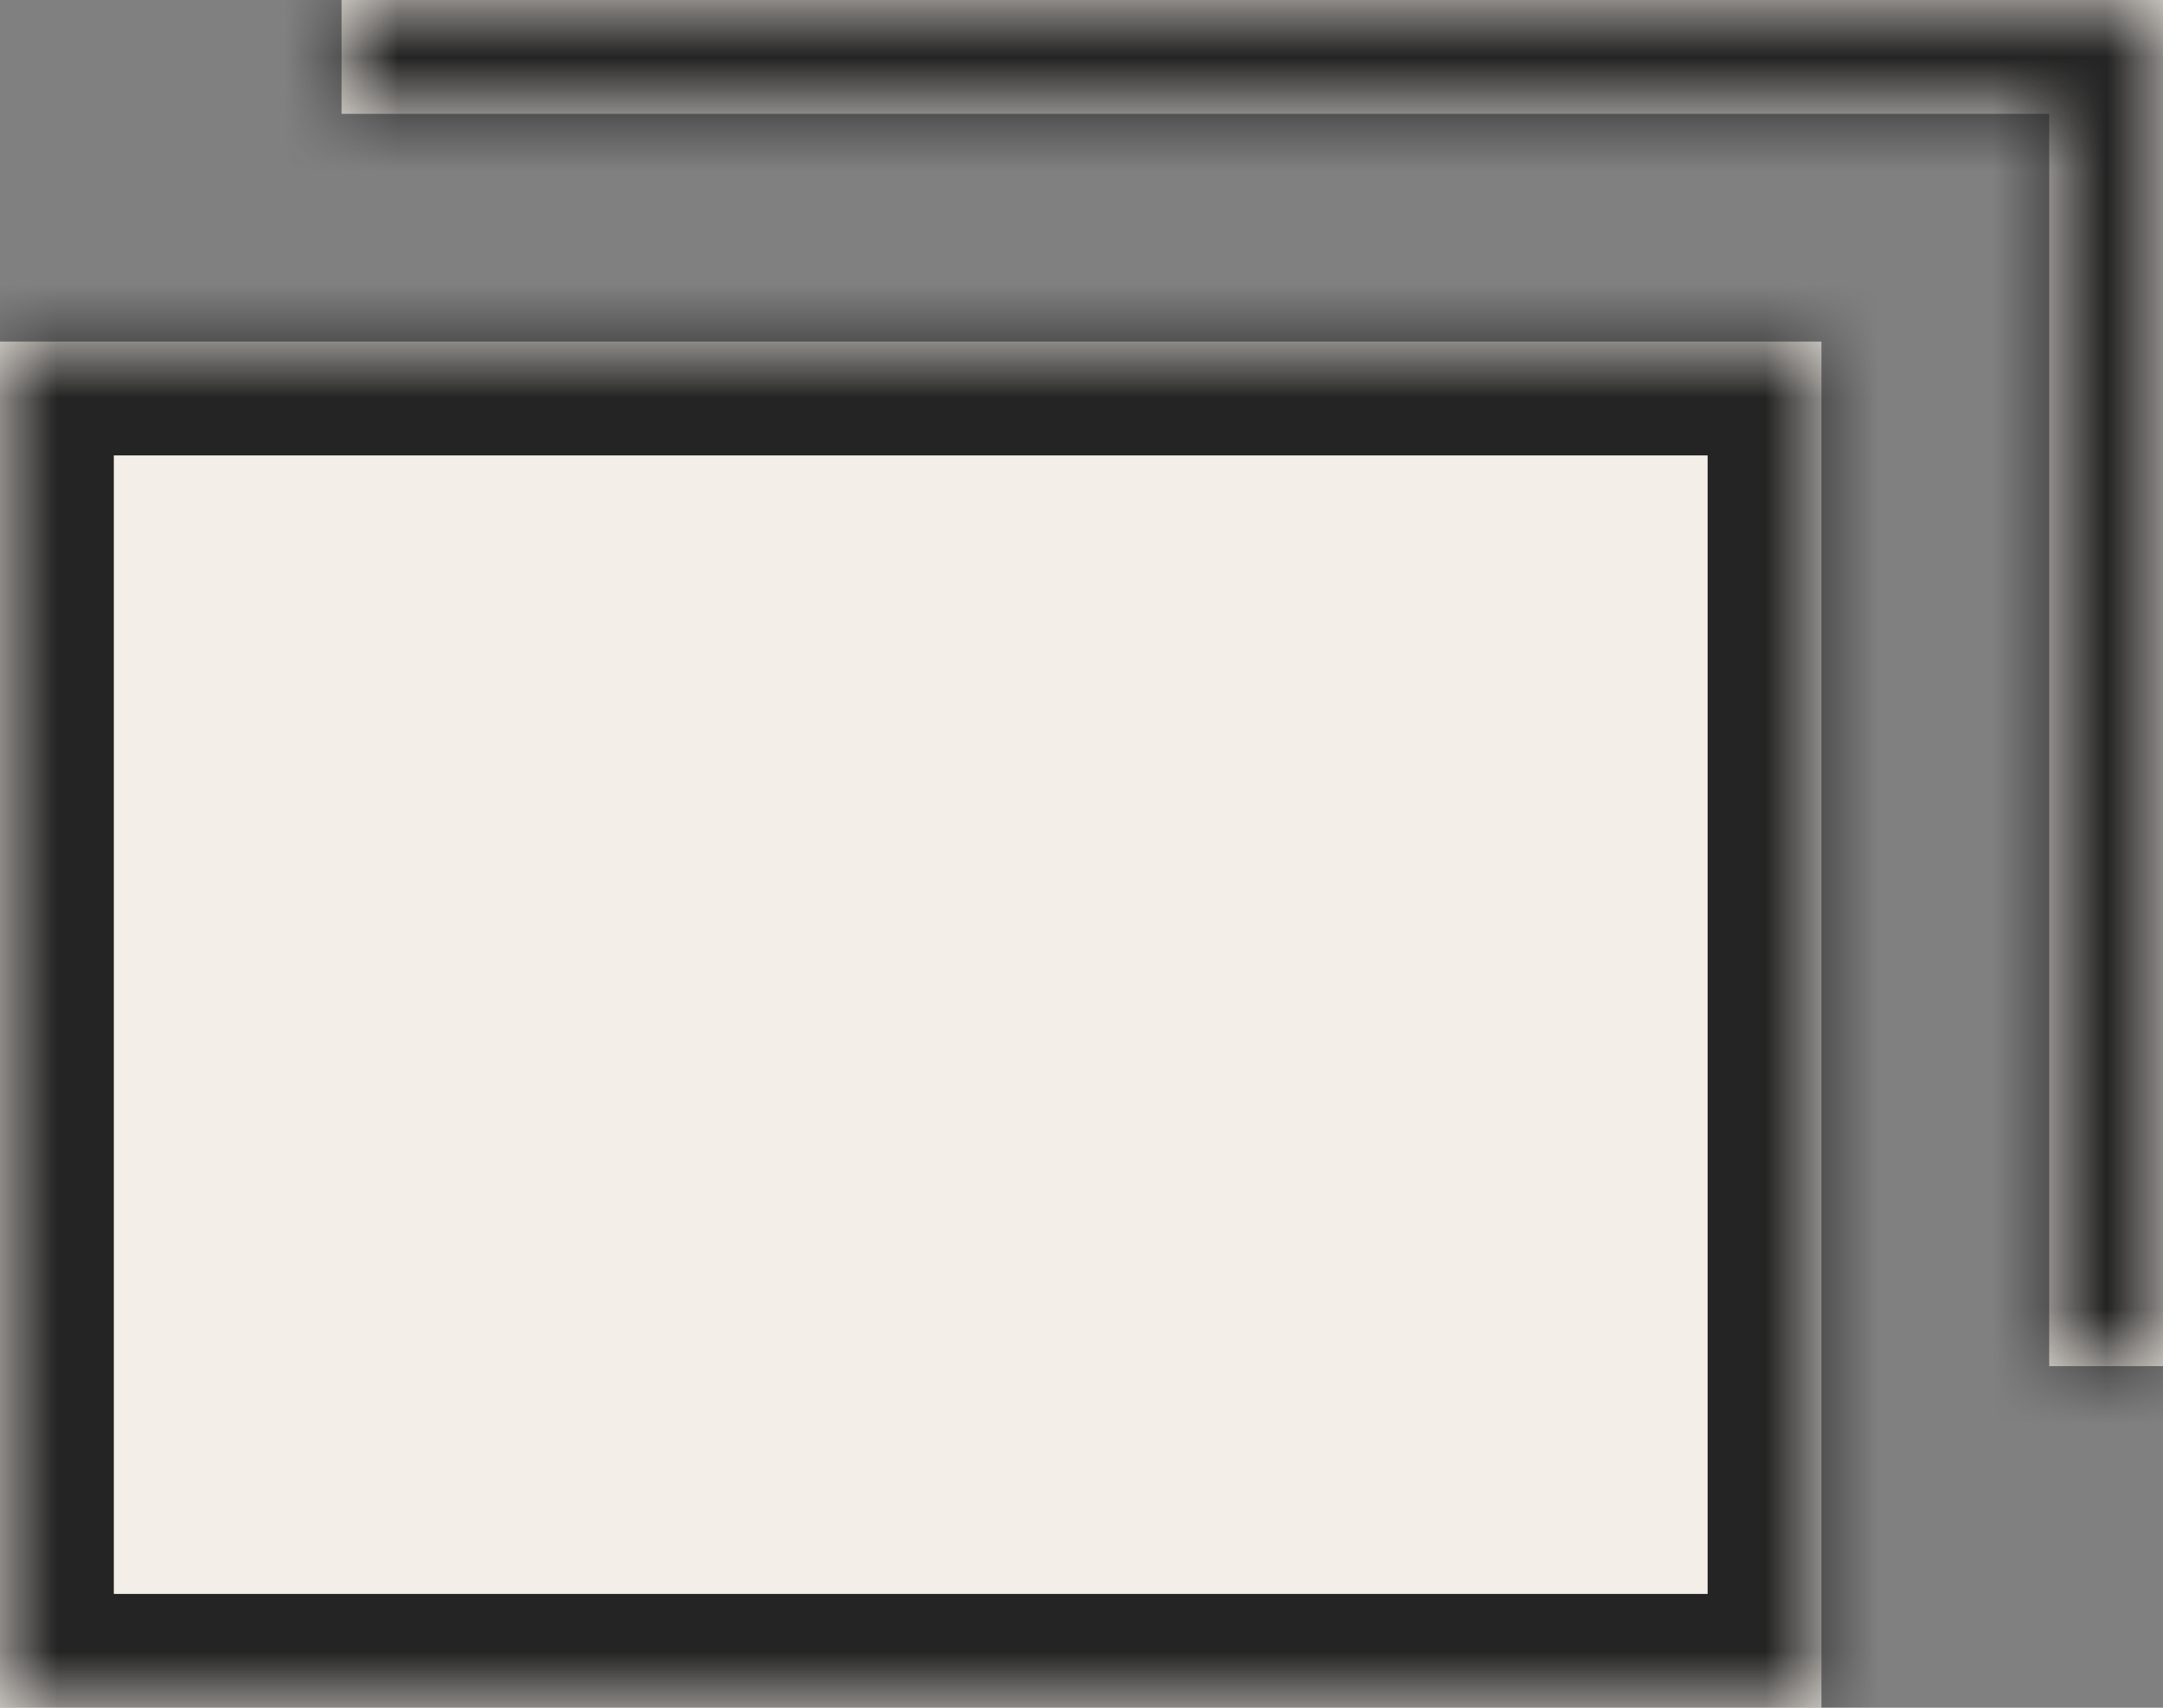 <svg width="19" height="15" viewBox="0 0 19 15" fill="none" xmlns="http://www.w3.org/2000/svg">
<rect x="0" y="0" width="19" height="15" fill="#808080" stroke="none"/>
<mask id="path-1-inside-1_349_2291" fill="white">
<path fill-rule="evenodd" clip-rule="evenodd" d="M4 0H3V1H4H18V12H19V1V0H18H4ZM16 3H0V15H16V3Z"/>
</mask>
<path fill-rule="evenodd" clip-rule="evenodd" d="M4 0H3V1H4H18V12H19V1V0H18H4ZM16 3H0V15H16V3Z" fill="#F3EEE7"/>
<path d="M3 0V-1H2V0H3ZM3 1H2V2H3V1ZM18 1H19V0H18V1ZM18 12H17V13H18V12ZM19 12V13H20V12H19ZM19 0H20V-1H19V0ZM0 3V2H-1V3H0ZM16 3H17V2H16V3ZM0 15H-1V16H0V15ZM16 15V16H17V15H16ZM3 1H4V-1H3V1ZM4 1V0H2V1H4ZM4 0H3V2H4V0ZM18 0H4V2H18V0ZM19 12V1H17V12H19ZM19 11H18V13H19V11ZM18 1V12H20V1H18ZM18 0V1H20V0H18ZM18 1H19V-1H18V1ZM4 1H18V-1H4V1ZM0 4H16V2H0V4ZM1 15V3H-1V15H1ZM16 14H0V16H16V14ZM15 3V15H17V3H15Z" fill="#242424" mask="url(#path-1-inside-1_349_2291)"/>
</svg>
